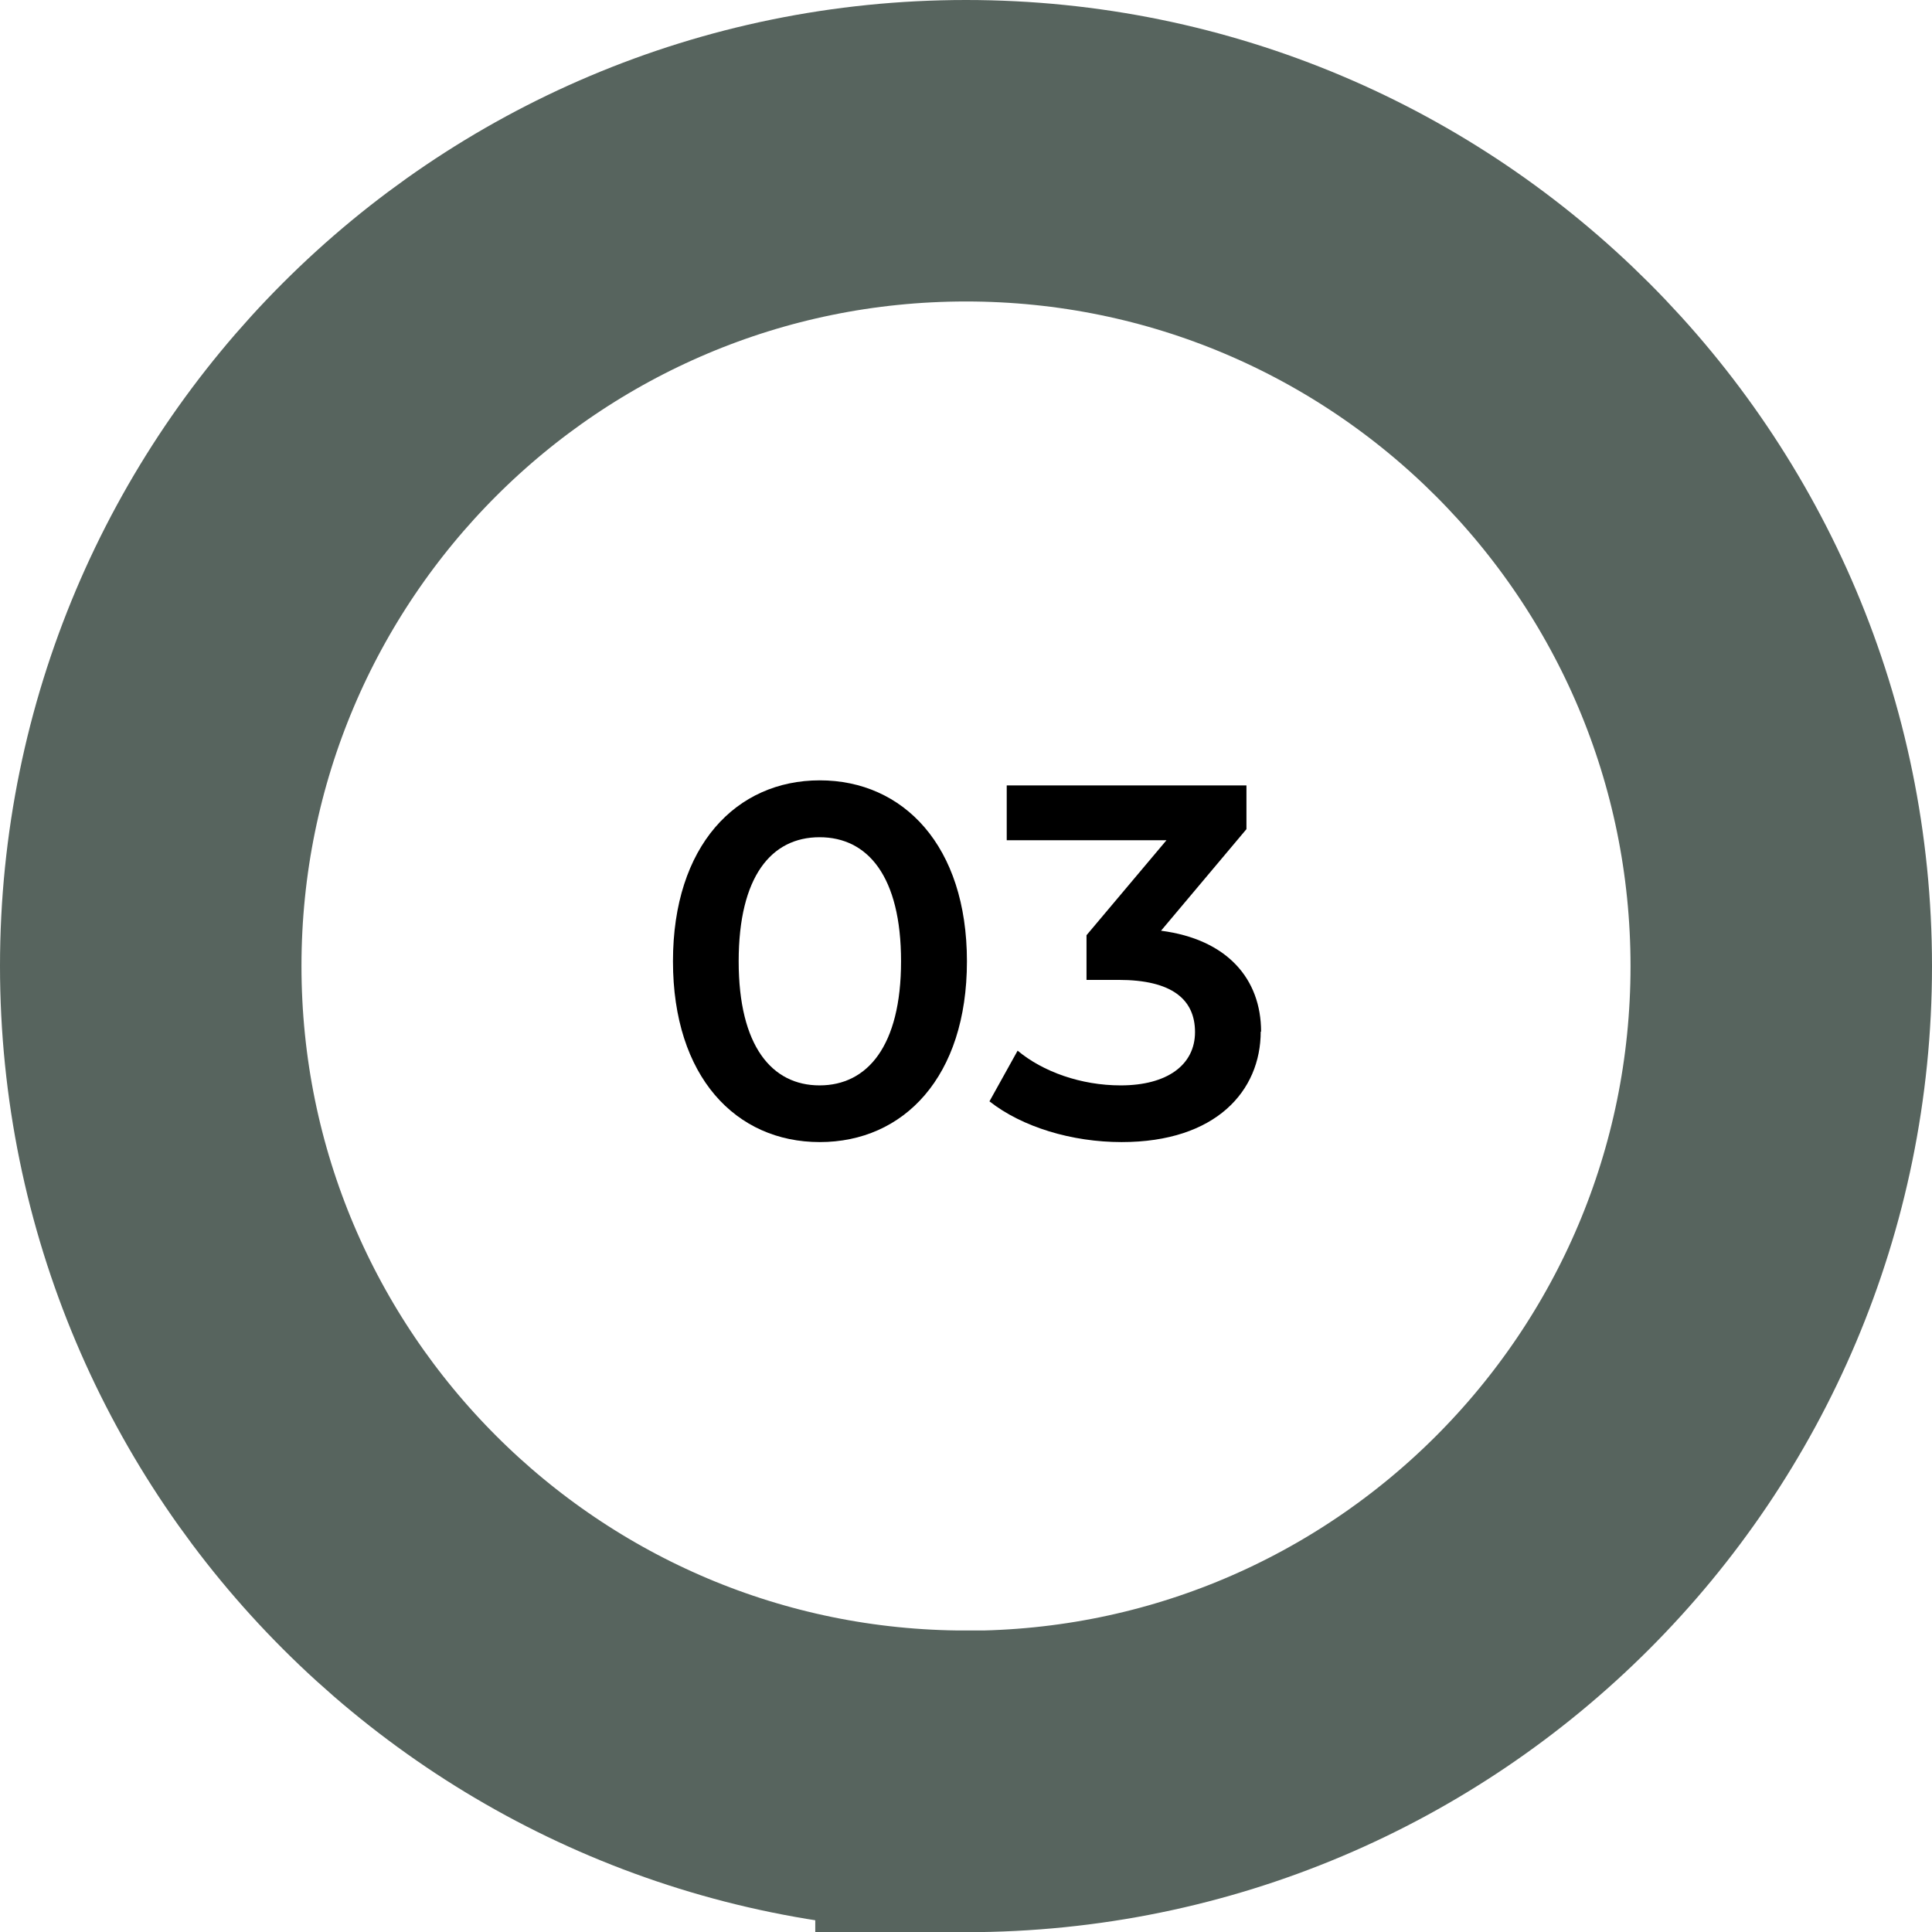 <svg xmlns="http://www.w3.org/2000/svg" xmlns:xlink="http://www.w3.org/1999/xlink" id="Layer_1" viewBox="0 0 102.92 102.93"><defs><style>.cls-1,.cls-2{fill:none;}.cls-3{clip-path:url(#clippath);}.cls-2{stroke:#57645e;stroke-width:16.06px;}</style><clipPath id="clippath"><rect class="cls-1" x="0" y="0" width="102.92" height="102.92"></rect></clipPath></defs><g><path d="M35.85,51.21c0-6.16,3.37-9.64,7.82-9.64s7.84,3.48,7.84,9.64-3.37,9.63-7.84,9.63-7.82-3.48-7.82-9.63Zm12.15,0c0-4.52-1.77-6.61-4.34-6.61s-4.31,2.09-4.31,6.61,1.77,6.61,4.31,6.61,4.34-2.09,4.34-6.61Z"></path><path d="M67.16,54.95c0,3.16-2.38,5.89-7.41,5.89-2.65,0-5.3-.8-7.04-2.17l1.5-2.7c1.34,1.12,3.37,1.85,5.49,1.85,2.49,0,3.96-1.1,3.96-2.84s-1.23-2.78-4.07-2.78h-1.71v-2.38l4.26-5.06h-8.51v-2.92h12.77v2.33l-4.55,5.41c3.53,.46,5.33,2.57,5.33,5.38Z"></path></g><g class="cls-3"><path class="cls-2" d="M51.46,94.9c23.99,0,43.43-19.44,43.43-43.43S75.45,8.03,51.46,8.03,8.03,27.48,8.03,51.46s19.45,43.43,43.43,43.43Z"></path></g></svg>